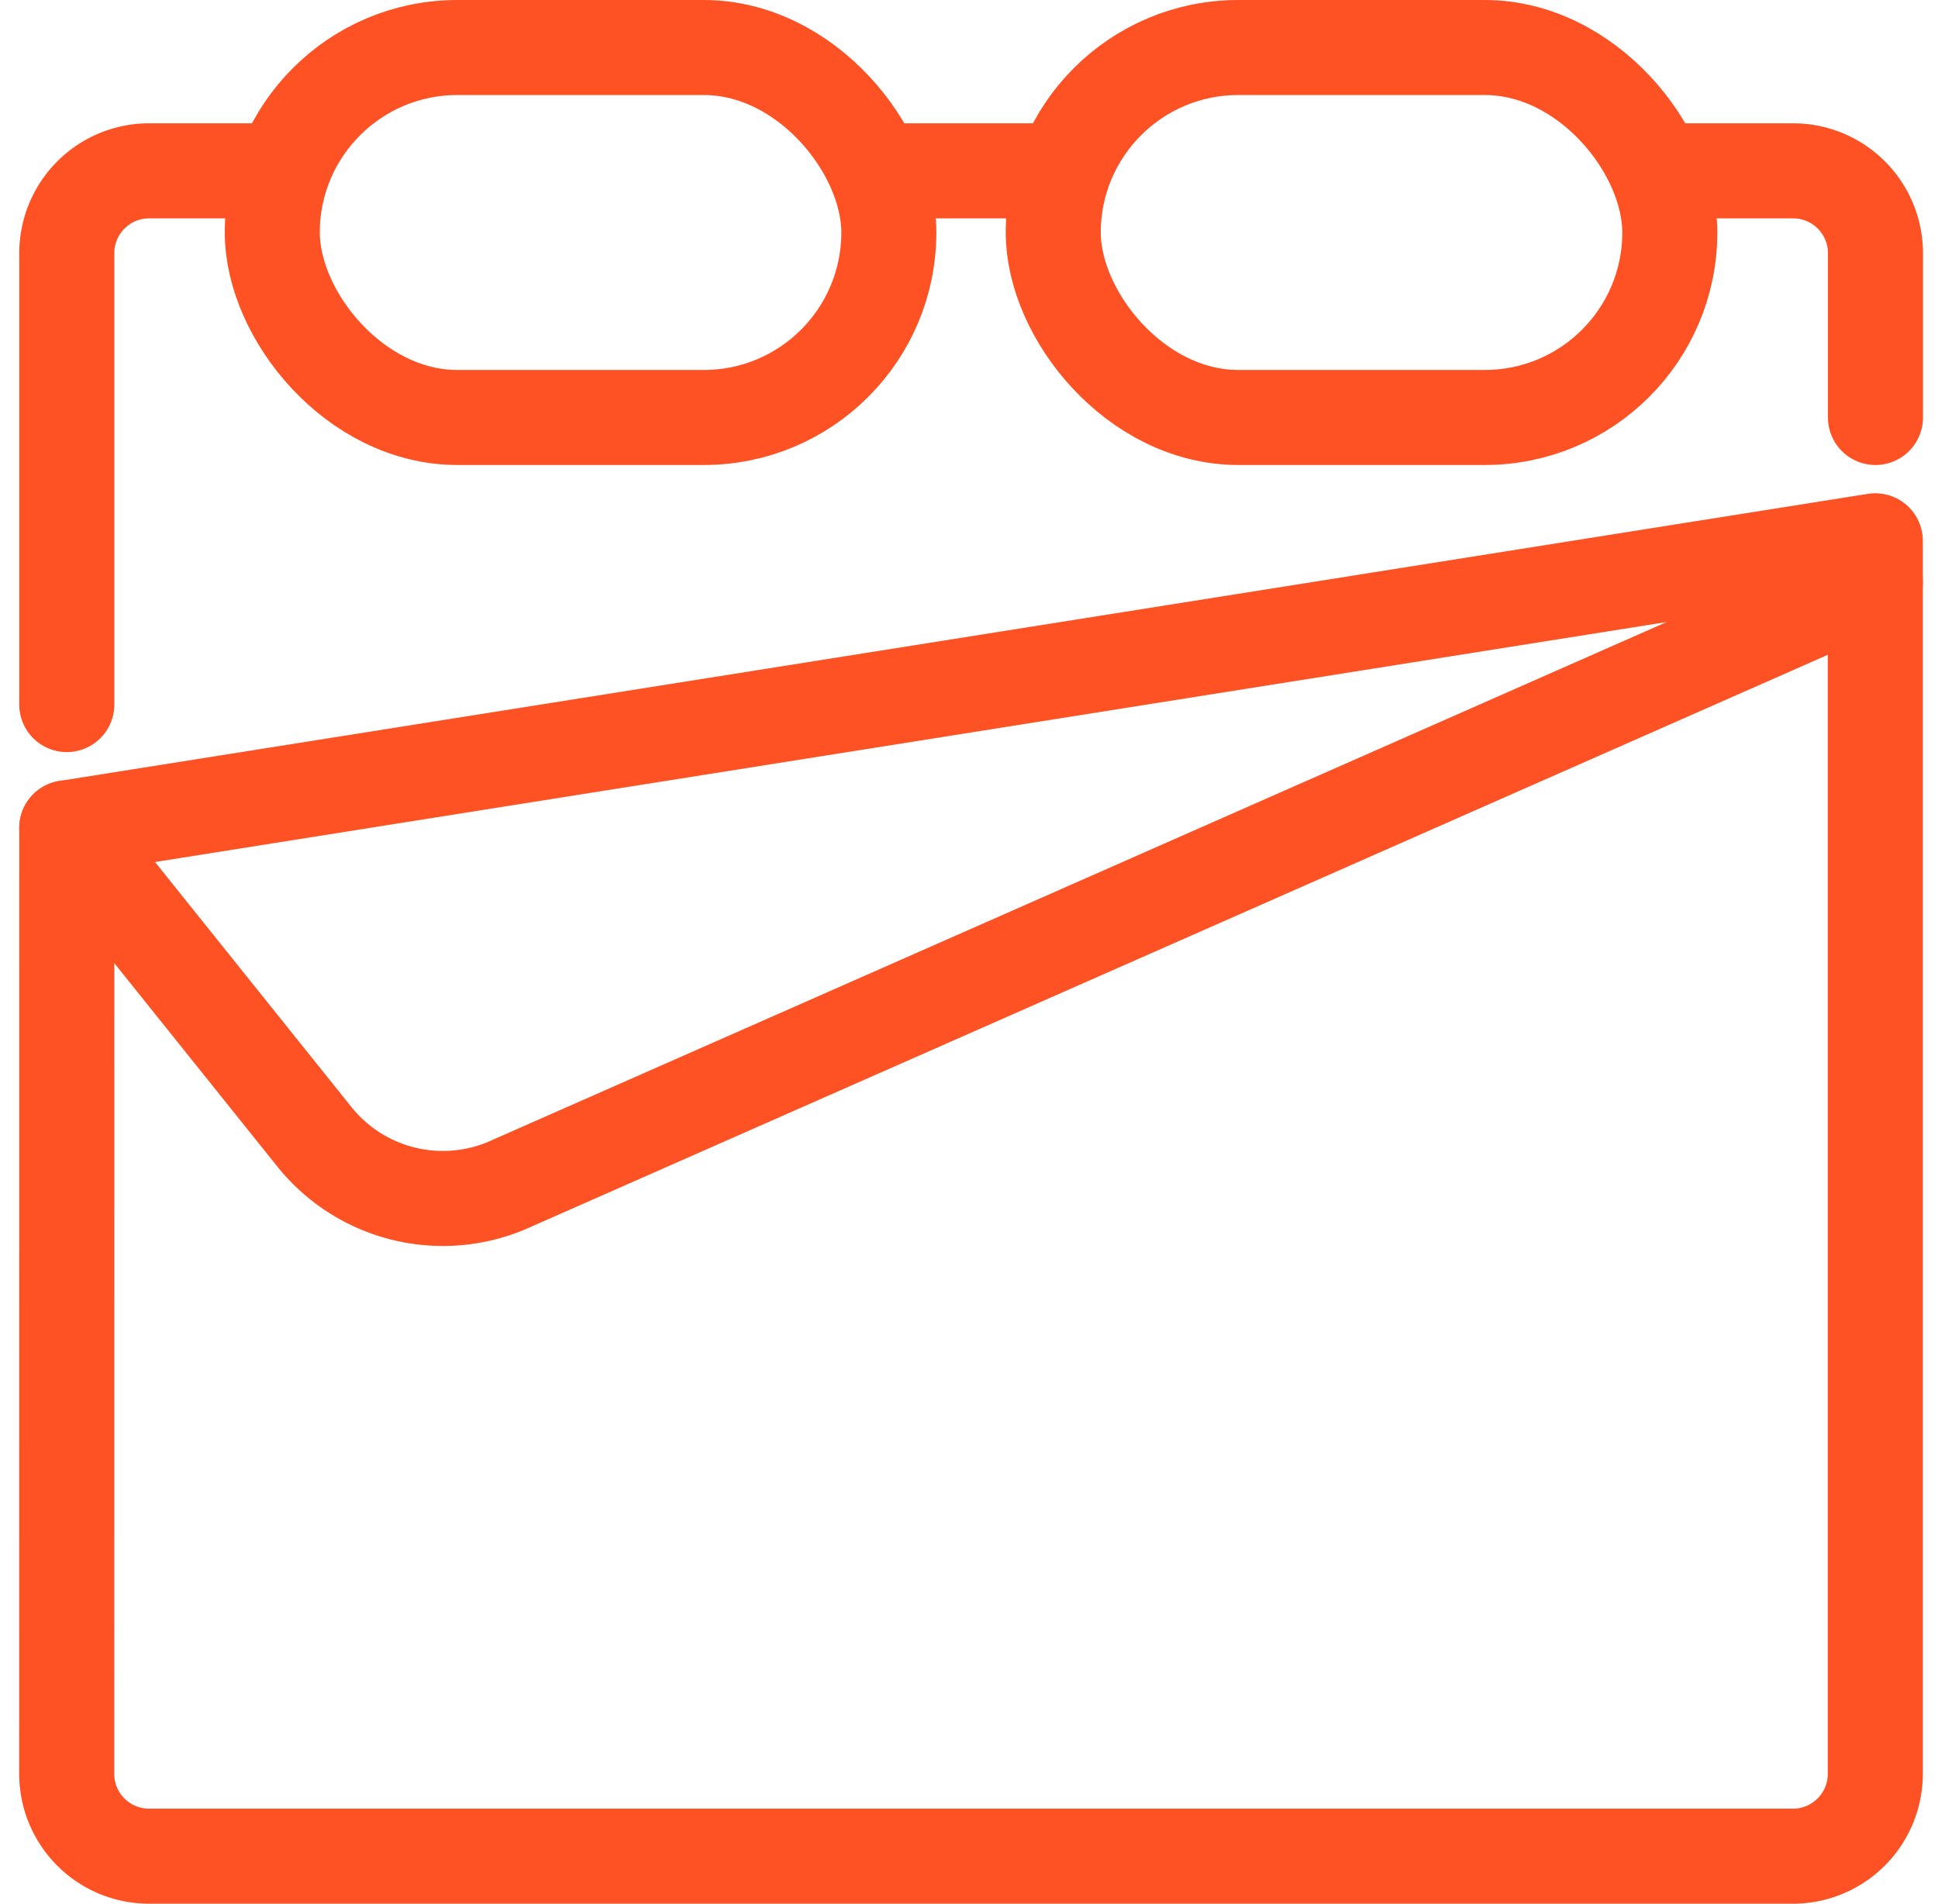 <svg xmlns="http://www.w3.org/2000/svg" width="61.175" height="60.088" viewBox="0 0 61.175 60.088">
  <g id="New_Symbol_16" data-name="New Symbol 16" transform="translate(2.108 1.5)">
    <g id="Groupe_226" data-name="Groupe 226" transform="translate(0 0)">
      <rect id="Rectangle_202" data-name="Rectangle 202" width="19.462" height="11.677" rx="5.839" transform="translate(31.139 0)" fill="none" stroke="#ff5224" stroke-linecap="round" stroke-linejoin="round" stroke-width="3"/>
      <rect id="Rectangle_203" data-name="Rectangle 203" width="19.462" height="11.677" rx="5.839" transform="translate(6.487)" fill="none" stroke="#ff5224" stroke-linecap="round" stroke-linejoin="round" stroke-width="3"/>
      <line id="Ligne_15" data-name="Ligne 15" x2="5.19" transform="translate(25.949 3.892)" fill="none" stroke="#ff5224" stroke-linecap="round" stroke-linejoin="round" stroke-width="3"/>
      <path id="Tracé_293" data-name="Tracé 293" d="M293.363,302.025V287.773a2.6,2.6,0,0,1,2.595-2.595h3.892" transform="translate(-293.363 -281.286)" fill="none" stroke="#ff5224" stroke-linecap="round" stroke-linejoin="round" stroke-width="3"/>
      <path id="Tracé_294" data-name="Tracé 294" d="M836.945,285.178h3.892a2.6,2.6,0,0,1,2.6,2.595v5.19" transform="translate(-786.344 -281.286)" fill="none" stroke="#ff5224" stroke-linecap="round" stroke-linejoin="round" stroke-width="3"/>
      <path id="Tracé_295" data-name="Tracé 295" d="M293.363,432.323l7.819,9.754a5.2,5.2,0,0,0,6.269,1.447l43-18.965" transform="translate(-293.363 -407.691)" fill="none" stroke="#ff5224" stroke-linecap="round" stroke-linejoin="round" stroke-width="3"/>
      <path id="Tracé_296" data-name="Tracé 296" d="M293.363,419.682l57.088-9.062v38.924a2.6,2.6,0,0,1-2.595,2.595h-51.9a2.6,2.6,0,0,1-2.595-2.595Z" transform="translate(-293.363 -395.05)" fill="none" stroke="#ff5224" stroke-linecap="round" stroke-linejoin="round" stroke-width="3"/>
    </g>
  </g>
</svg>
